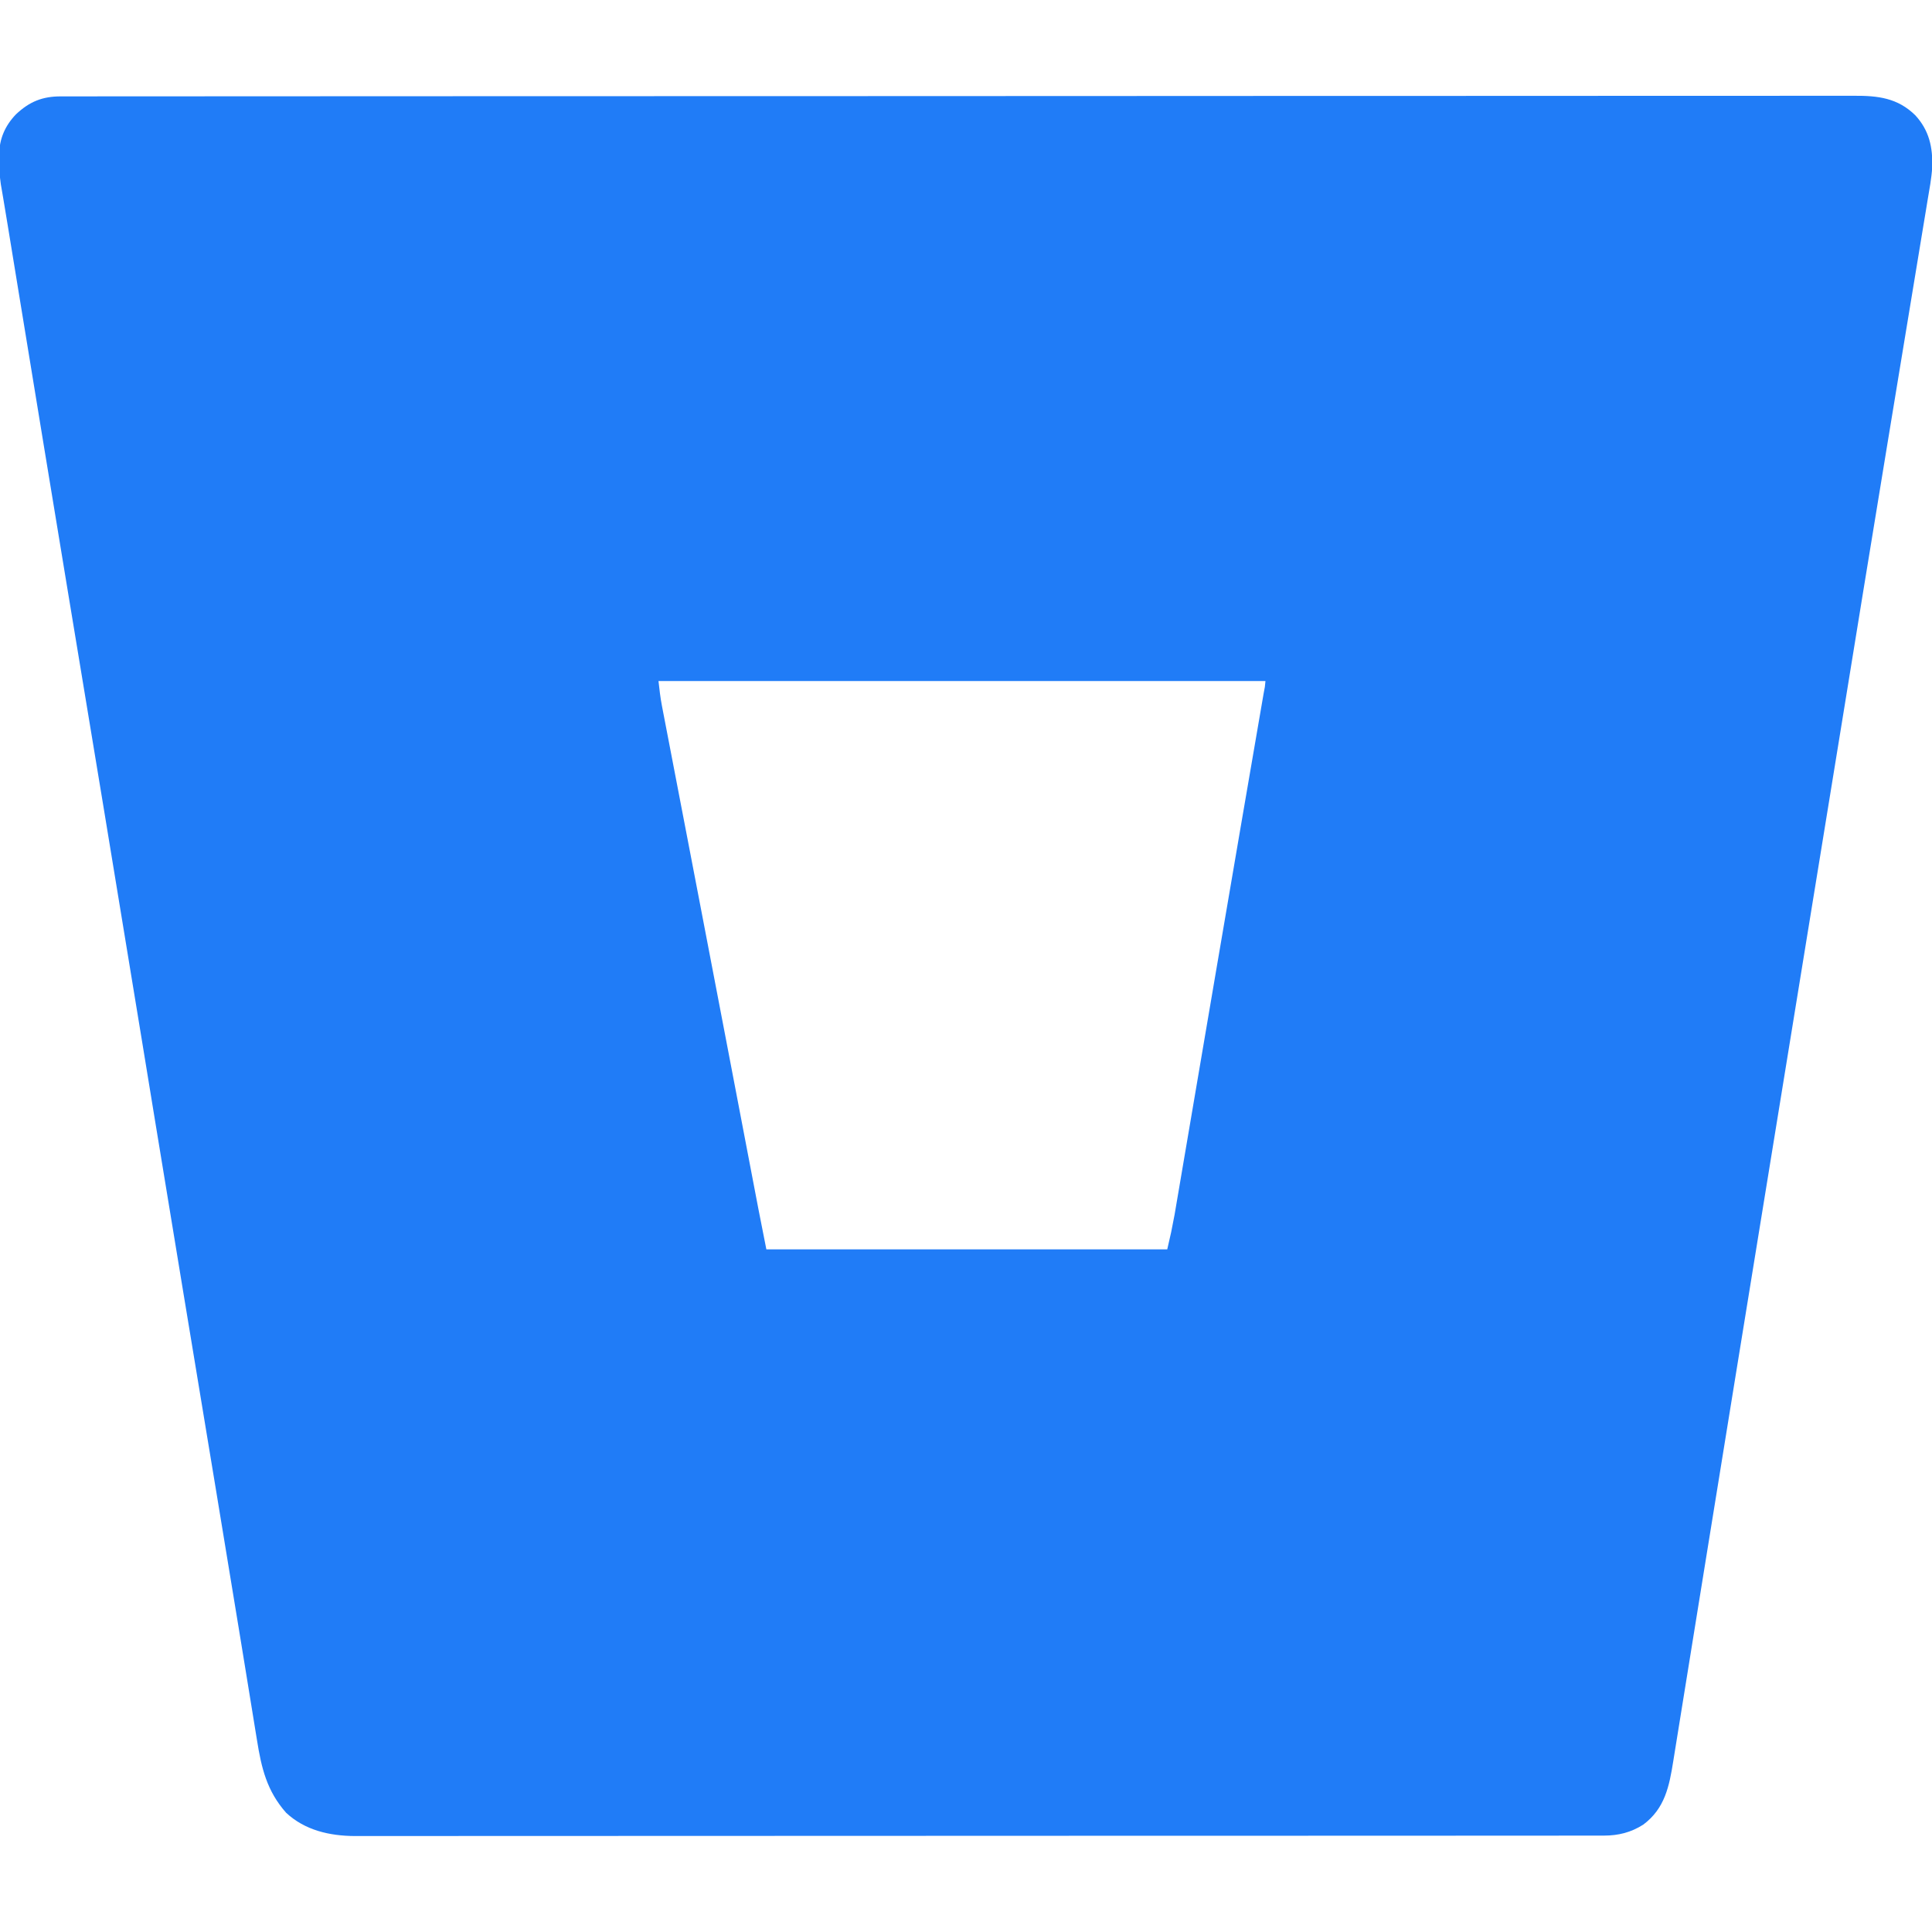 <?xml version="1.0" encoding="UTF-8"?>
<svg version="1.1" xmlns="http://www.w3.org/2000/svg" width="1200" height="1200">
<path d="M0 0 C1.191 -0.003 1.191 -0.003 2.406 -0.005 C5.088 -0.01 7.769 -0.008 10.451 -0.005 C12.393 -0.007 14.335 -0.01 16.277 -0.013 C21.65 -0.019 27.023 -0.019 32.396 -0.018 C38.227 -0.018 44.059 -0.024 49.89 -0.03 C60.123 -0.038 70.356 -0.042 80.589 -0.044 C91.572 -0.046 102.555 -0.051 113.538 -0.057 C114.231 -0.058 114.924 -0.058 115.638 -0.059 C118.46 -0.061 121.283 -0.062 124.105 -0.064 C158.337 -0.086 192.568 -0.097 226.8 -0.106 C237.9 -0.109 248.999 -0.112 260.099 -0.116 C260.882 -0.116 261.665 -0.116 262.471 -0.116 C265.639 -0.117 268.806 -0.118 271.973 -0.119 C326.151 -0.137 380.329 -0.153 434.507 -0.16 C438.763 -0.161 443.019 -0.161 447.275 -0.162 C448.542 -0.162 448.542 -0.162 449.834 -0.162 C458.388 -0.164 466.942 -0.165 475.496 -0.166 C477.211 -0.166 478.927 -0.166 480.642 -0.167 C535.728 -0.175 590.813 -0.197 645.899 -0.229 C685.476 -0.253 725.052 -0.274 764.628 -0.281 C765.442 -0.282 766.256 -0.282 767.095 -0.282 C784.96 -0.285 802.825 -0.287 820.69 -0.288 C827.878 -0.288 835.066 -0.289 842.254 -0.29 C843.434 -0.29 843.434 -0.29 844.638 -0.29 C869.985 -0.292 895.331 -0.306 920.678 -0.327 C946.208 -0.347 971.738 -0.355 997.267 -0.346 C1000.795 -0.344 1004.323 -0.343 1007.851 -0.342 C1008.889 -0.342 1008.889 -0.342 1009.947 -0.341 C1020.897 -0.338 1031.847 -0.348 1042.797 -0.364 C1053.565 -0.38 1064.332 -0.381 1075.1 -0.367 C1080.86 -0.36 1086.62 -0.359 1092.38 -0.376 C1097.62 -0.392 1102.86 -0.389 1108.101 -0.371 C1109.984 -0.368 1111.868 -0.371 1113.751 -0.382 C1128.552 -0.464 1140.896 0.913 1151.9 11.789 C1160.46 21.138 1162.768 31.595 1162.346 44.045 C1161.928 50.964 1160.603 57.807 1159.452 64.633 C1159.151 66.468 1158.851 68.303 1158.552 70.139 C1157.735 75.132 1156.905 80.123 1156.072 85.114 C1155.181 90.466 1154.304 95.821 1153.425 101.175 C1151.912 110.384 1150.391 119.592 1148.864 128.799 C1146.446 143.387 1144.044 157.978 1141.643 172.569 C1140.831 177.507 1140.019 182.444 1139.206 187.381 C1139.005 188.605 1138.803 189.829 1138.596 191.091 C1137.163 199.798 1135.727 208.505 1134.291 217.213 C1129.392 246.912 1124.515 276.614 1119.681 306.324 C1119.536 307.214 1119.392 308.103 1119.243 309.02 C1117.53 319.545 1115.82 330.07 1114.11 340.595 C1112.547 350.214 1110.982 359.832 1109.418 369.451 C1109.276 370.32 1109.135 371.189 1108.989 372.085 C1108.419 375.591 1107.848 379.097 1107.278 382.604 C1106.426 387.837 1105.575 393.071 1104.724 398.304 C1100.767 422.628 1096.806 446.95 1092.841 471.273 C1092.121 475.69 1091.401 480.107 1090.681 484.525 C1090.391 486.304 1090.101 488.084 1089.811 489.864 C1089.667 490.747 1089.523 491.631 1089.375 492.541 C1089.083 494.332 1088.791 496.124 1088.499 497.915 C1077.202 567.22 1065.924 636.529 1054.662 705.84 C1052.375 719.91 1050.089 733.979 1047.801 748.049 C1045.533 762.001 1043.265 775.954 1040.997 789.906 C1040.794 791.158 1040.591 792.409 1040.381 793.699 C1034.724 828.508 1029.084 863.319 1023.461 898.134 C1022.127 906.387 1020.793 914.641 1019.458 922.895 C1019.181 924.604 1019.181 924.604 1018.899 926.348 C1018.165 930.883 1017.432 935.418 1016.698 939.953 C1014.587 952.995 1012.48 966.039 1010.381 979.083 C1009.09 987.103 1007.794 995.122 1006.494 1003.14 C1005.752 1007.723 1005.011 1012.307 1004.277 1016.891 C1003.608 1021.068 1002.932 1025.244 1002.252 1029.42 C1002.009 1030.921 1001.767 1032.423 1001.529 1033.926 C999.023 1049.677 996.306 1063.426 982.876 1073.437 C975.237 1078.302 967.431 1080.252 958.413 1080.256 C957.268 1080.259 956.122 1080.262 954.943 1080.266 C953.692 1080.264 952.441 1080.262 951.152 1080.26 C949.799 1080.262 948.445 1080.264 947.092 1080.266 C943.362 1080.272 939.632 1080.271 935.901 1080.27 C931.847 1080.269 927.793 1080.274 923.739 1080.278 C915.694 1080.286 907.648 1080.288 899.602 1080.289 C889.967 1080.289 880.332 1080.296 870.697 1080.303 C847.407 1080.319 824.118 1080.325 800.829 1080.33 C789.813 1080.332 778.796 1080.336 767.78 1080.339 C730.074 1080.352 692.367 1080.363 654.661 1080.366 C652.293 1080.367 649.926 1080.367 647.559 1080.367 C645.186 1080.367 642.813 1080.367 640.44 1080.368 C635.679 1080.368 630.918 1080.369 626.158 1080.369 C624.977 1080.369 623.797 1080.369 622.581 1080.369 C584.305 1080.373 546.03 1080.389 507.754 1080.412 C467.292 1080.437 426.83 1080.451 386.367 1080.452 C381.926 1080.452 377.484 1080.452 373.043 1080.452 C371.949 1080.452 370.856 1080.452 369.729 1080.453 C352.127 1080.454 334.524 1080.465 316.922 1080.479 C299.23 1080.494 281.538 1080.497 263.846 1080.489 C253.335 1080.484 242.824 1080.488 232.314 1080.504 C225.29 1080.514 218.266 1080.513 211.243 1080.503 C207.243 1080.497 203.243 1080.497 199.243 1080.509 C195.597 1080.521 191.951 1080.518 188.305 1080.504 C186.39 1080.501 184.476 1080.512 182.561 1080.524 C166.98 1080.43 151.612 1076.988 139.904 1066.039 C127.94 1052.465 124.597 1038.301 121.826 1020.883 C121.492 1018.84 121.157 1016.798 120.822 1014.755 C120.077 1010.205 119.338 1005.654 118.604 1001.102 C117.365 993.42 116.111 985.74 114.854 978.061 C114.392 975.237 113.93 972.413 113.468 969.589 C113.35 968.865 113.232 968.142 113.11 967.397 C112.227 962.002 111.347 956.607 110.467 951.211 C105.78 922.475 101.033 893.749 96.279 865.023 C95.878 862.602 95.477 860.18 95.076 857.758 C93.434 847.833 91.791 837.909 90.148 827.984 C85.438 799.526 80.733 771.066 76.033 742.605 C75.821 741.323 75.609 740.04 75.391 738.719 C69.731 704.45 64.085 670.179 58.47 635.902 C58.32 634.988 58.171 634.073 58.016 633.131 C55.496 617.747 52.979 602.363 50.462 586.979 C42.45 538.017 34.401 489.061 26.306 440.113 C26.091 438.812 25.876 437.511 25.654 436.171 C22.124 414.824 18.591 393.478 15.059 372.132 C11.797 352.42 8.535 332.708 5.275 312.996 C5.062 311.711 4.85 310.426 4.631 309.101 C-5.617 247.133 -15.788 185.153 -25.934 123.168 C-26.083 122.26 -26.231 121.351 -26.385 120.416 C-27.769 111.955 -29.154 103.495 -30.537 95.034 C-31.022 92.069 -31.507 89.104 -31.992 86.139 C-32.328 84.082 -32.664 82.025 -33 79.967 C-33.908 74.417 -34.819 68.868 -35.764 63.325 C-35.907 62.484 -36.049 61.644 -36.197 60.778 C-36.552 58.697 -36.911 56.616 -37.272 54.536 C-38.043 49.368 -38.258 44.284 -38.217 39.066 C-38.247 37.656 -38.247 37.656 -38.278 36.217 C-38.271 26.514 -34.624 18.138 -27.842 11.125 C-19.481 3.243 -11.4 -0.031 0 0 Z M371.22 363.129 C371.804 368.383 372.358 373.322 373.347 378.461 C373.572 379.644 373.798 380.827 374.031 382.046 C374.278 383.321 374.525 384.596 374.779 385.91 C375.045 387.297 375.311 388.684 375.576 390.071 C376.303 393.862 377.034 397.653 377.765 401.443 C378.554 405.534 379.338 409.625 380.123 413.716 C381.481 420.793 382.842 427.869 384.204 434.945 C386.357 446.123 388.504 457.301 390.651 468.48 C391.384 472.3 392.118 476.12 392.851 479.94 C393.034 480.894 393.217 481.847 393.406 482.83 C394.721 489.677 396.037 496.524 397.353 503.371 C402.628 530.821 407.888 558.273 413.138 585.726 C413.499 587.611 413.859 589.496 414.22 591.381 C416.998 605.912 419.777 620.444 422.555 634.975 C424.343 644.332 426.132 653.688 427.922 663.045 C428.801 667.64 429.679 672.235 430.557 676.83 C431.093 679.635 431.63 682.44 432.167 685.245 C432.523 687.11 432.879 688.974 433.235 690.838 C434.851 699.278 436.535 707.701 438.22 716.129 C520.39 716.129 602.56 716.129 687.22 716.129 C689.711 705.437 689.711 705.437 691.755 694.685 C691.949 693.554 691.949 693.554 692.146 692.401 C692.571 689.922 692.99 687.441 693.409 684.961 C693.717 683.154 694.025 681.348 694.334 679.541 C695.171 674.634 696.004 669.725 696.836 664.817 C697.727 659.57 698.622 654.323 699.516 649.076 C701.045 640.105 702.571 631.134 704.096 622.162 C706.47 608.186 708.85 594.21 711.231 580.235 C711.629 577.899 712.027 575.562 712.425 573.225 C713.022 569.722 713.619 566.218 714.216 562.714 C715.411 555.703 716.605 548.691 717.798 541.68 C722.731 512.705 727.678 483.733 732.654 454.766 C732.792 453.958 732.931 453.15 733.074 452.318 C735.631 437.433 738.19 422.548 740.751 407.664 C741.768 401.756 742.783 395.847 743.799 389.938 C744.401 386.438 745.004 382.938 745.607 379.437 C745.96 377.388 746.312 375.339 746.664 373.29 C746.824 372.362 746.985 371.434 747.15 370.478 C747.893 366.823 747.893 366.823 748.22 363.129 C623.81 363.129 499.4 363.129 371.22 363.129 Z " fill="#207CF7" transform="translate(37.78,59.871)"/>
</svg>
